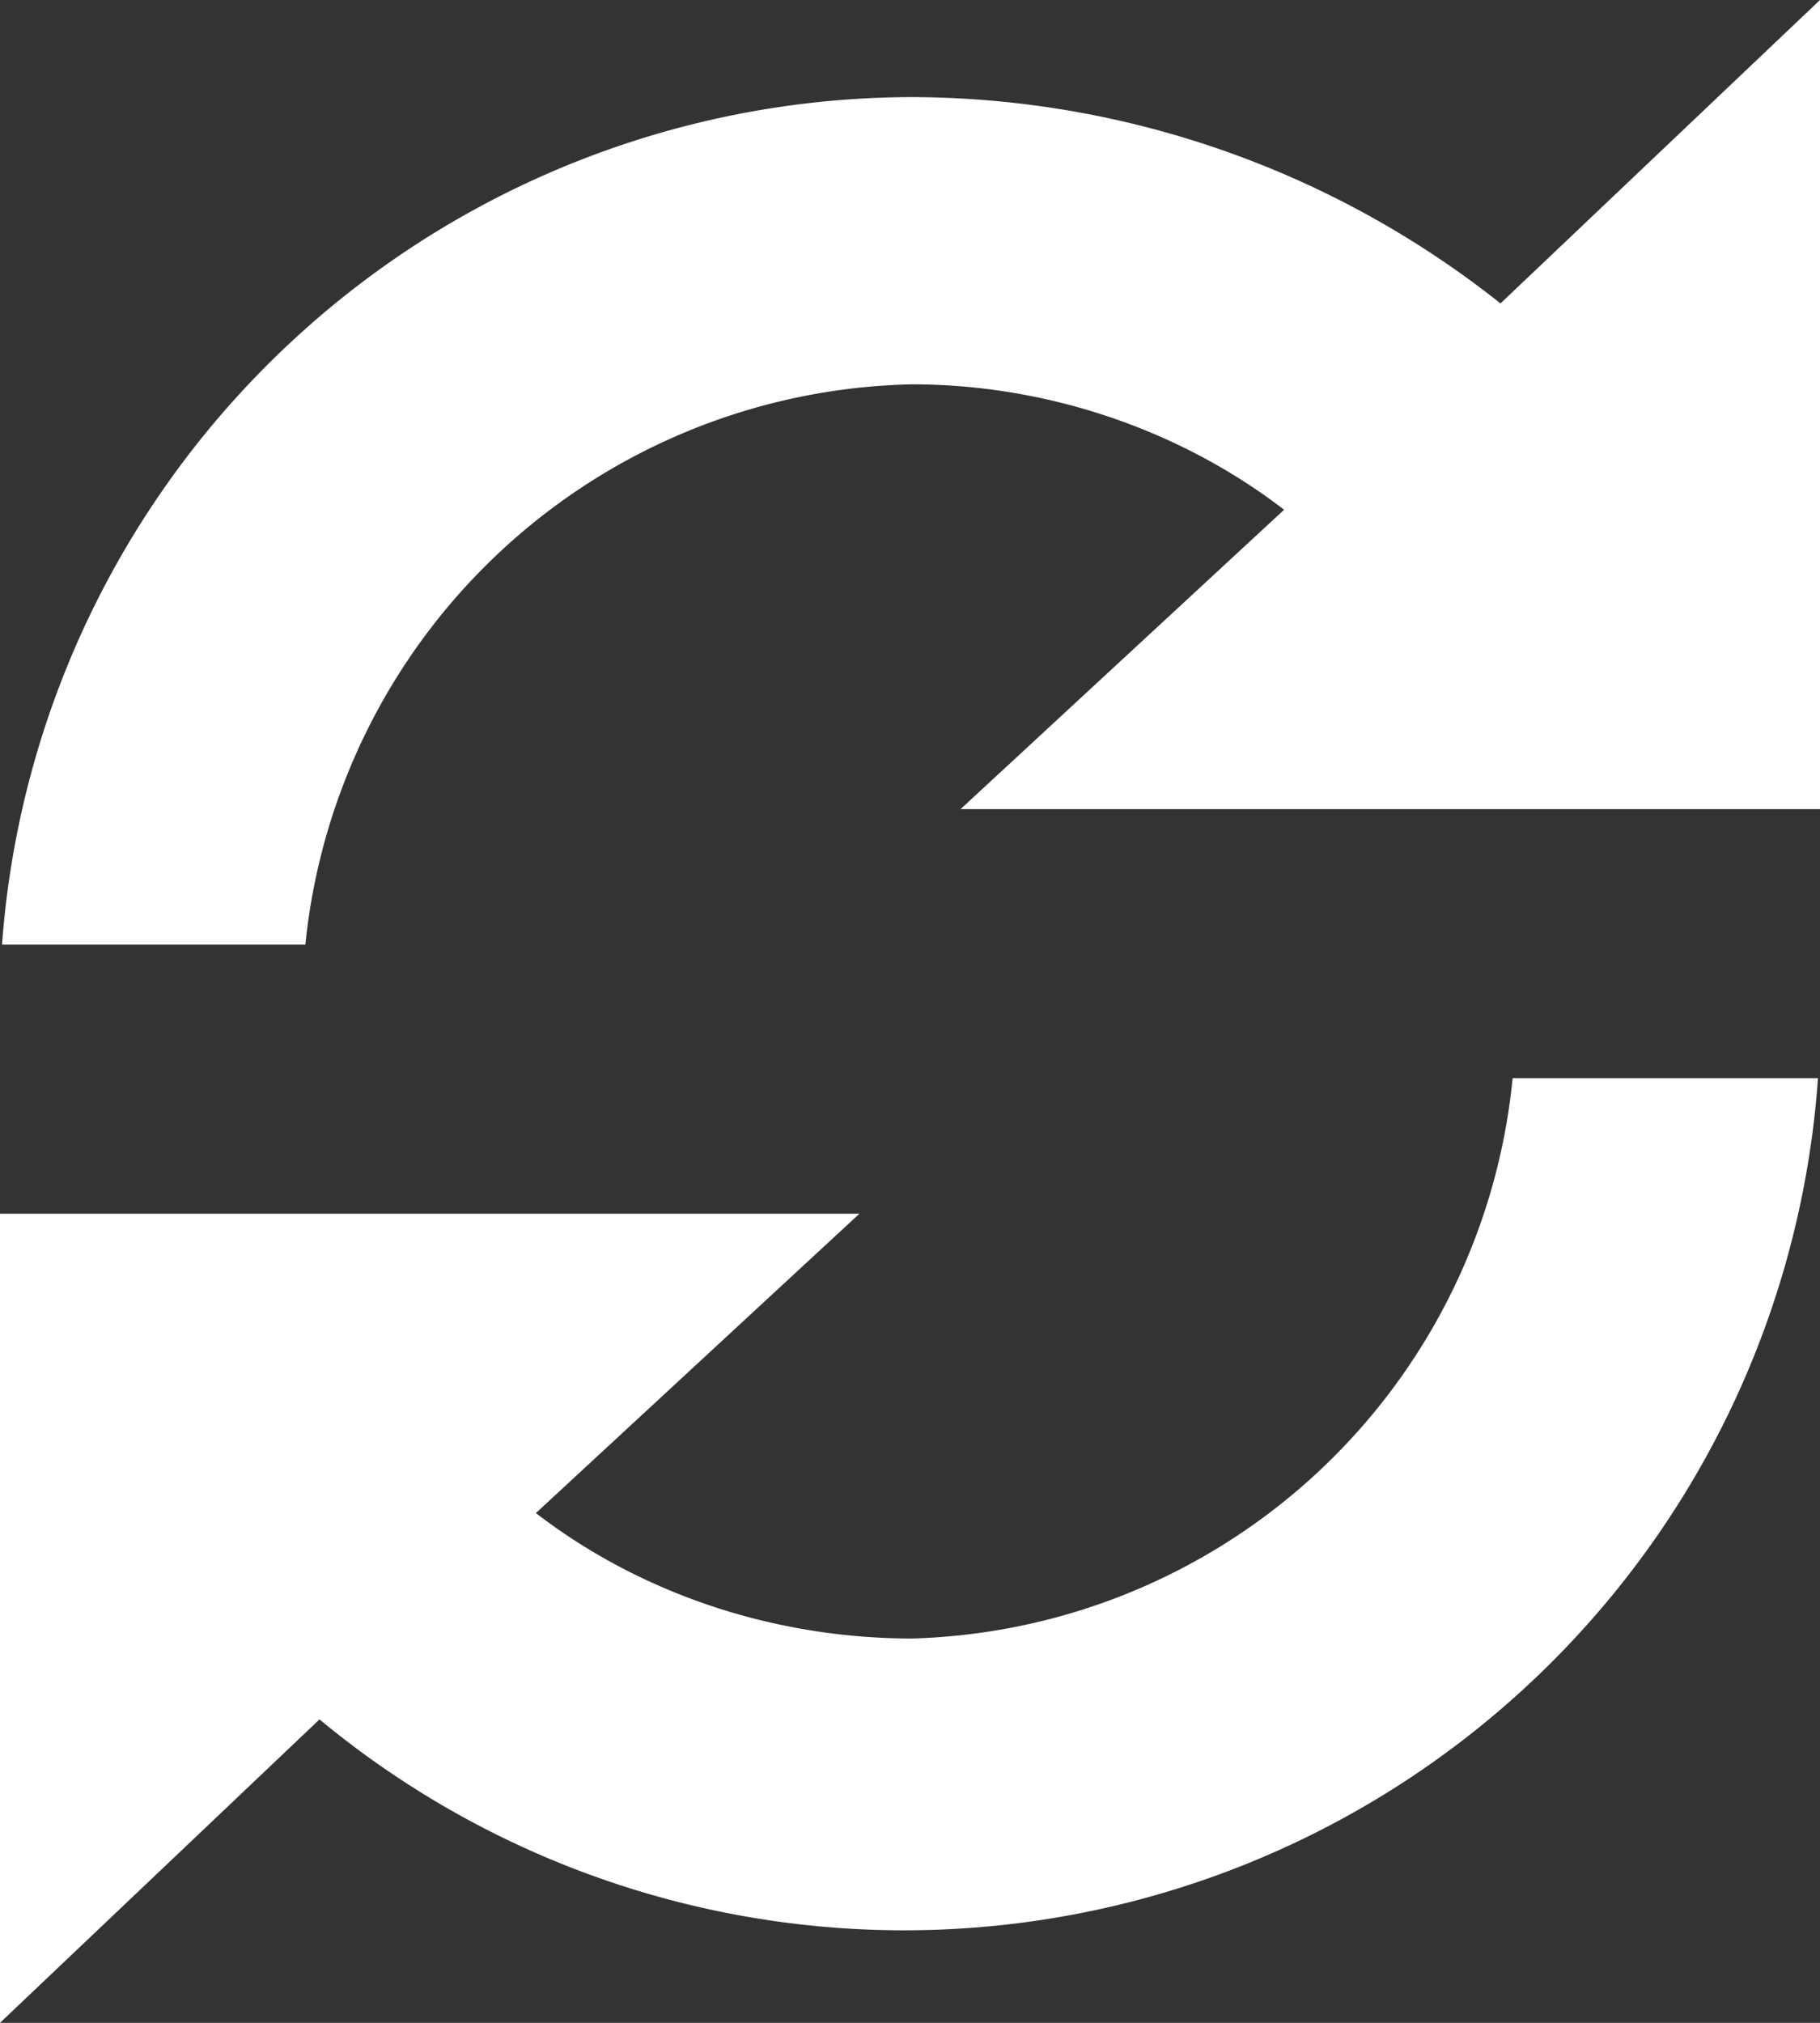 <svg xmlns="http://www.w3.org/2000/svg" xmlns:xlink="http://www.w3.org/1999/xlink" width="9" height="10" viewBox="0 0 9 10"><rect x="0" y="0" width="9" height="10" fill="#333333" stroke="none"/><defs><path id="a" d="M616.48 55.33a3.07 3.07 0 0 1-2.97 2.77c-.68 0-1.34-.22-1.86-.62l1.6-1.48H609v4l1.58-1.5a4.53 4.53 0 0 0 7.41-3.17zM618 50l-1.58 1.5a4.7 4.7 0 0 0-2.91-1.02 4.52 4.52 0 0 0-4.5 4.19h1.5a3.08 3.08 0 0 1 3-2.77c.66 0 1.32.22 1.84.62l-1.6 1.48H618z"/></defs><use fill="#fff" xlink:href="#a" transform="translate(-609 -50)"/></svg>